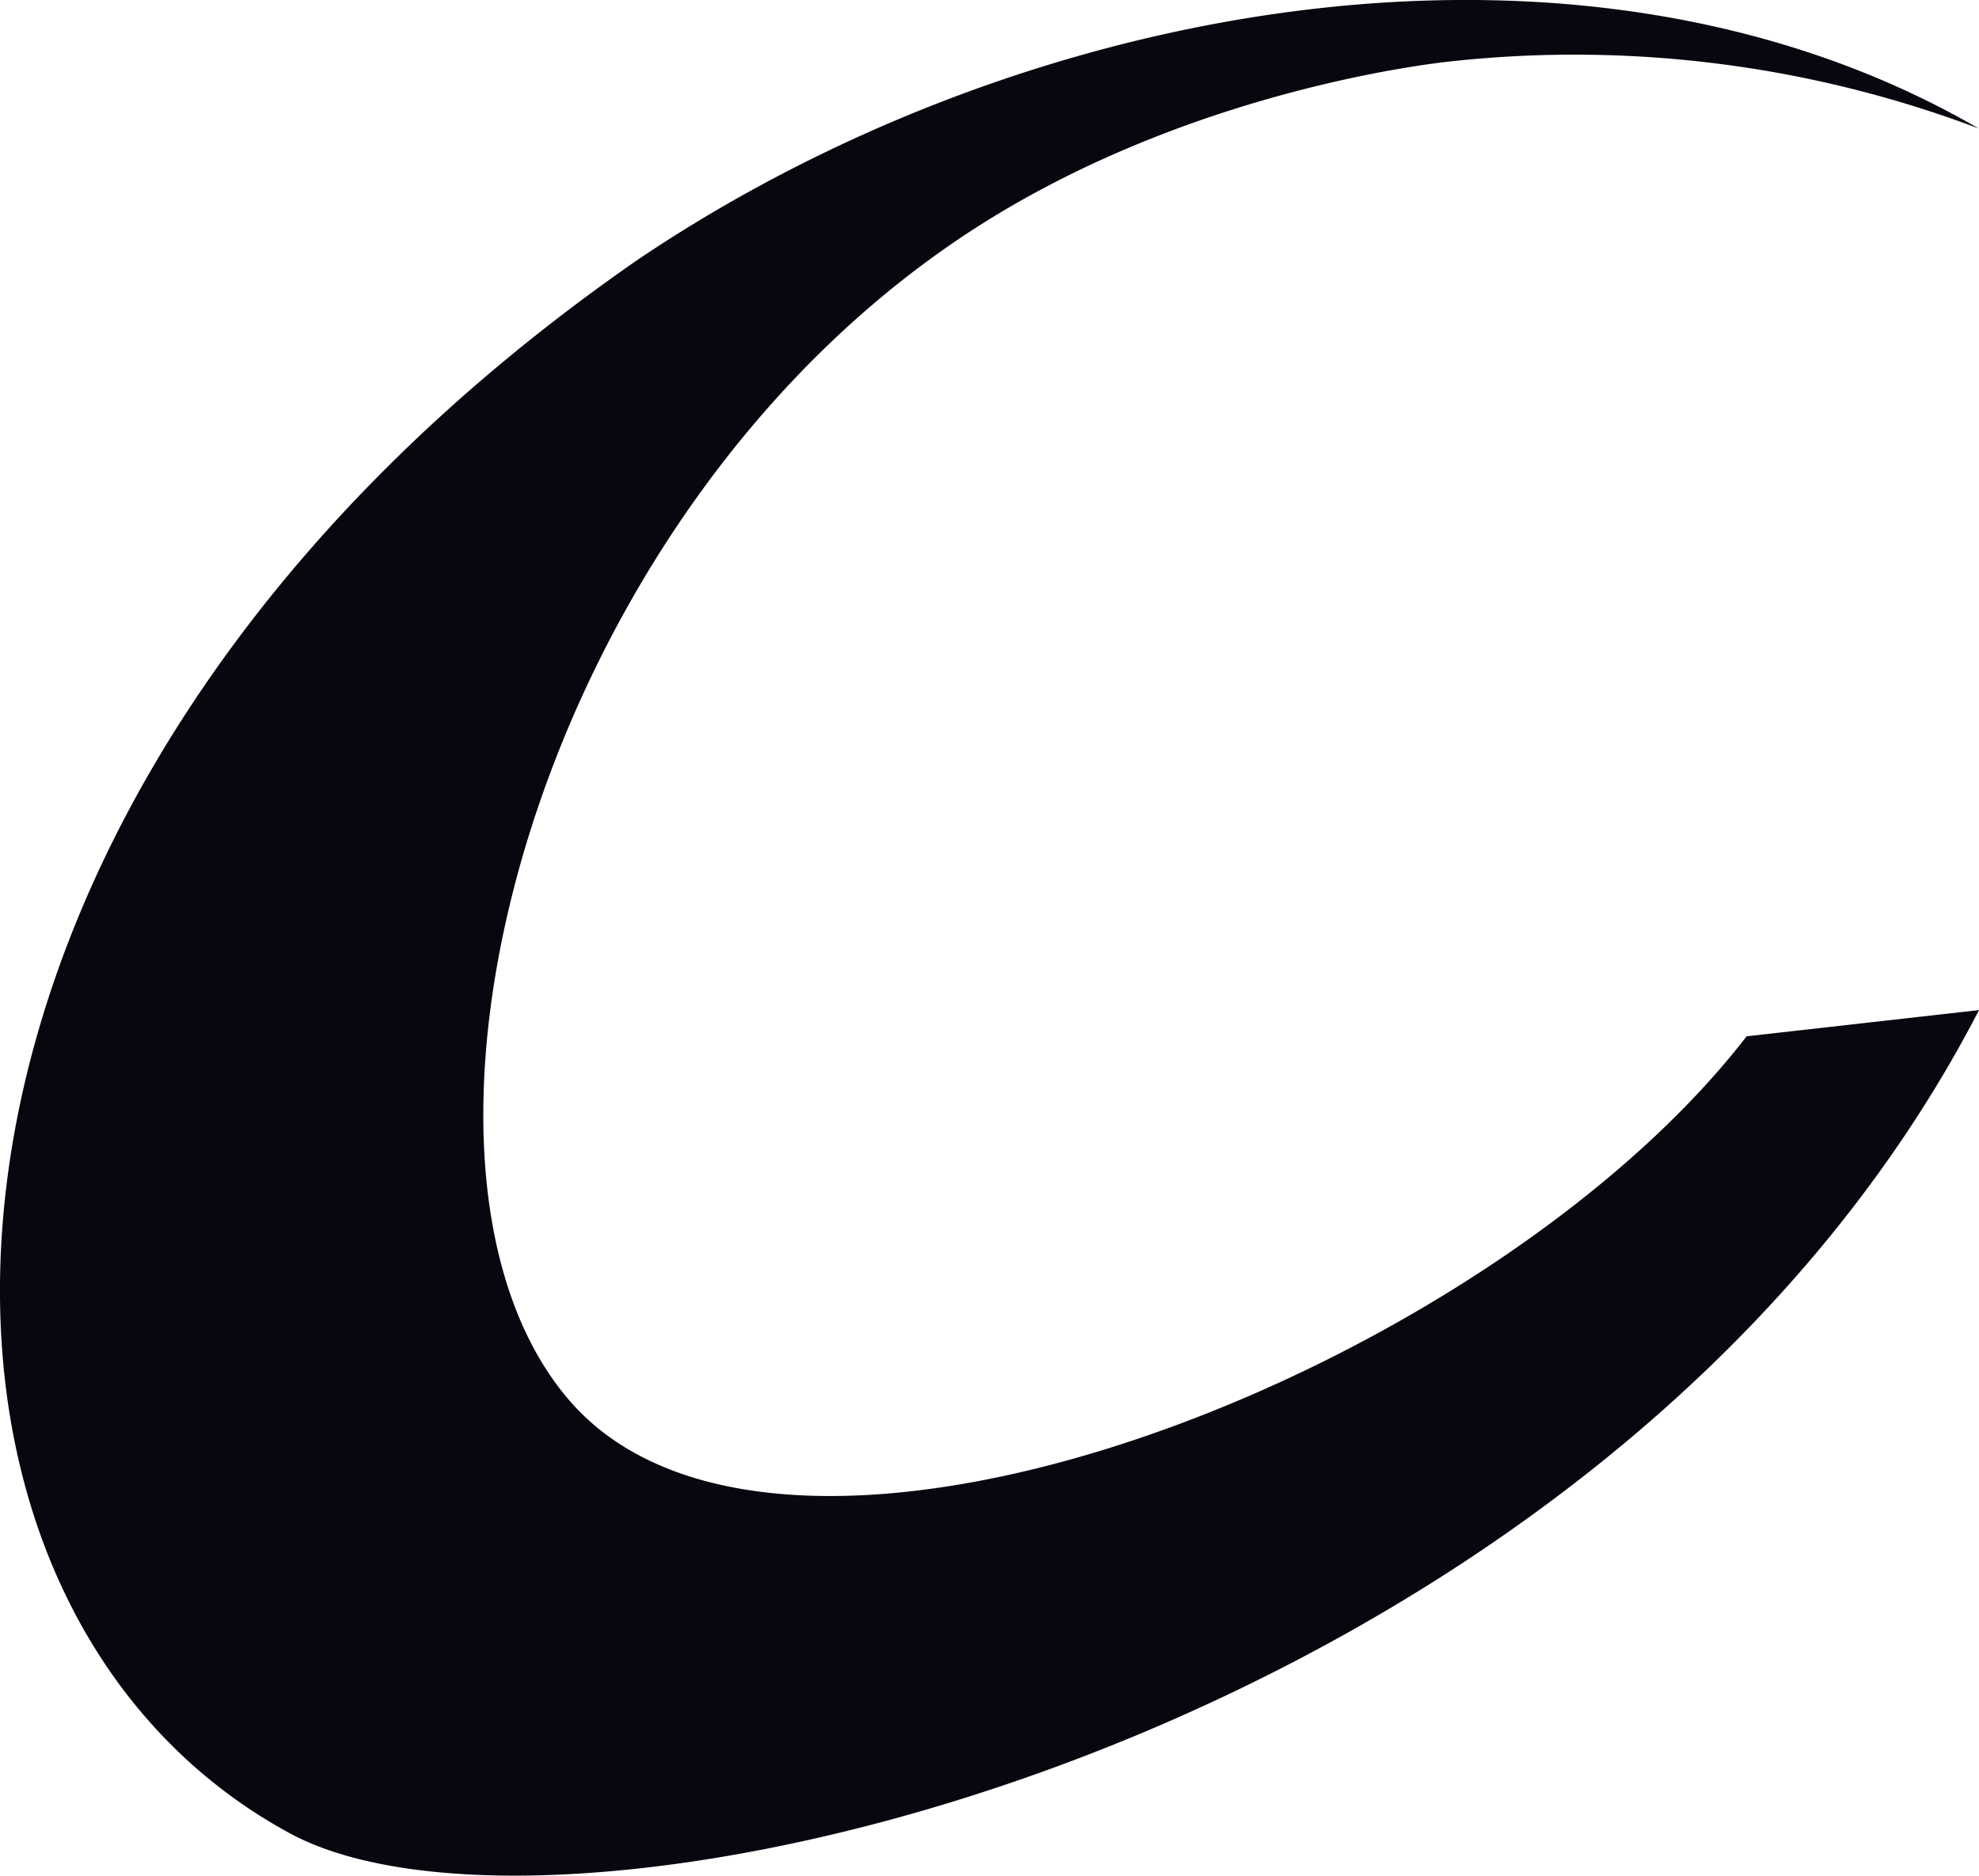 <svg xmlns="http://www.w3.org/2000/svg" data-name="Calque 2" viewBox="0 0 60.38 57.23"><path d="M53.29 31.62c-7.94 10.29-29.48 18.73-35.97 11.05-6.11-7.23-1.09-26.97 12.39-35.68 6.44-4.16 13.72-5.03 14.58-5.12a34.88 34.88 0 0 1 16.08 2.05C48.27-3.1 31.26-.04 19.45 7.93-4.12 24.27-4.48 48.7 8.83 55.93c8.49 4.62 40.09-2.93 51.55-25.11" data-name="Editable Artwork" style="fill:#07080f"/></svg>